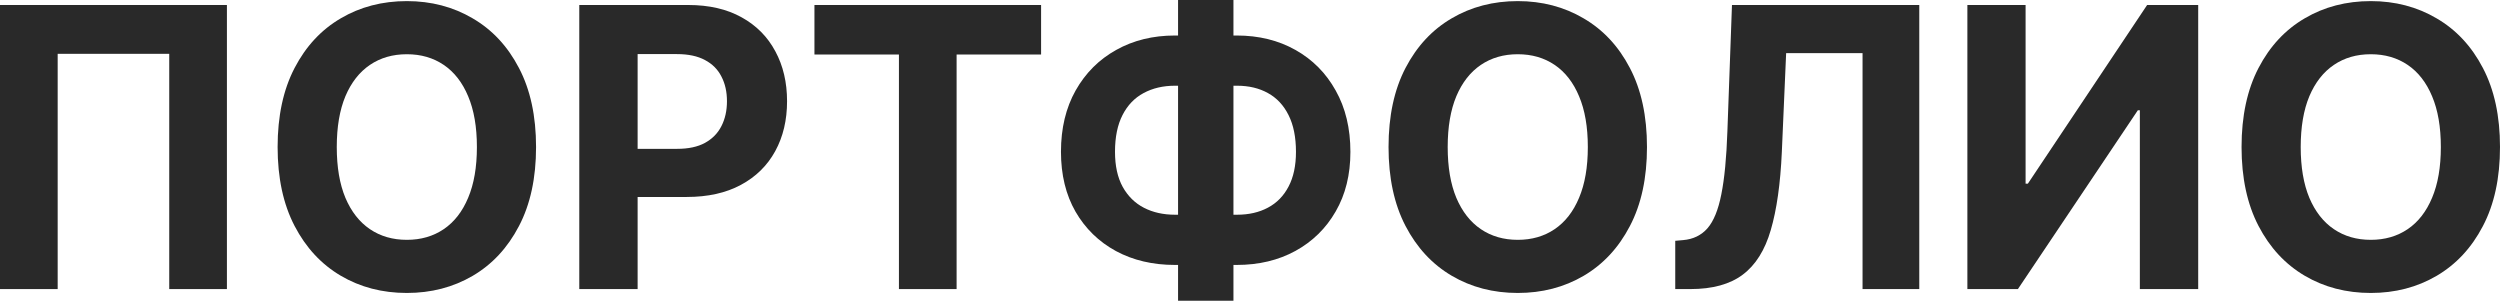<svg width="884" height="107" viewBox="0 0 884 107" fill="none" xmlns="http://www.w3.org/2000/svg">
<path d="M884 51.991C884 62.945 881.983 72.264 877.949 79.948C873.946 87.632 868.483 93.501 861.558 97.556C854.665 101.578 846.915 103.589 838.307 103.589C829.635 103.589 821.853 101.562 814.96 97.507C808.067 93.453 802.619 87.583 798.617 79.899C794.615 72.215 792.614 62.912 792.614 51.991C792.614 41.036 794.615 31.717 798.617 24.033C802.619 16.349 808.067 10.496 814.96 6.474C821.853 2.419 829.635 0.392 838.307 0.392C846.915 0.392 854.665 2.419 861.558 6.474C868.483 10.496 873.946 16.349 877.949 24.033C881.983 31.717 884 41.036 884 51.991ZM863.083 51.991C863.083 44.895 862.051 38.911 859.986 34.039C857.953 29.167 855.078 25.472 851.362 22.954C847.645 20.436 843.294 19.177 838.307 19.177C833.32 19.177 828.968 20.436 825.252 22.954C821.535 25.472 818.645 29.167 816.58 34.039C814.547 38.911 813.53 44.895 813.53 51.991C813.53 59.086 814.547 65.07 816.58 69.942C818.645 74.814 821.535 78.509 825.252 81.027C828.968 83.545 833.32 84.804 838.307 84.804C843.294 84.804 847.645 83.545 851.362 81.027C855.078 78.509 857.953 74.814 859.986 69.942C862.051 65.07 863.083 59.086 863.083 51.991Z" fill="#292929"/>
<path d="M695.665 1.766L716.248 1.766V64.939H717.058L759.225 1.766L777.283 1.766V102.216H756.652V38.993H755.938L713.532 102.216H695.665V1.766Z" fill="#292929"/>
<path d="M592.367 102.216V85.147L595.131 84.902C598.688 84.608 601.563 83.218 603.755 80.733C605.946 78.215 607.582 74.21 608.662 68.716C609.774 63.19 610.489 55.767 610.806 46.448L612.426 1.766L678.655 1.766V102.216H658.596V18.785L631.58 18.785L630.056 53.757C629.547 65.005 628.245 74.193 626.149 81.322C624.084 88.45 620.78 93.714 616.238 97.115C611.727 100.516 605.549 102.216 597.703 102.216H592.367Z" fill="#292929"/>
<path d="M582.373 51.991C582.373 62.945 580.356 72.264 576.322 79.948C572.32 87.632 566.856 93.501 559.932 97.556C553.039 101.578 545.288 103.589 536.68 103.589C528.008 103.589 520.226 101.562 513.333 97.507C506.44 93.453 500.993 87.583 496.99 79.899C492.988 72.215 490.987 62.912 490.987 51.991C490.987 41.036 492.988 31.717 496.99 24.033C500.993 16.349 506.44 10.496 513.333 6.474C520.226 2.419 528.008 0.392 536.68 0.392C545.288 0.392 553.039 2.419 559.932 6.474C566.856 10.496 572.32 16.349 576.322 24.033C580.356 31.717 582.373 41.036 582.373 51.991ZM561.456 51.991C561.456 44.895 560.424 38.911 558.359 34.039C556.326 29.167 553.452 25.472 549.735 22.954C546.019 20.436 541.667 19.177 536.68 19.177C531.693 19.177 527.341 20.436 523.625 22.954C519.908 25.472 517.018 29.167 514.953 34.039C512.92 38.911 511.904 44.895 511.904 51.991C511.904 59.086 512.92 65.07 514.953 69.942C517.018 74.814 519.908 78.509 523.625 81.027C527.341 83.545 531.693 84.804 536.68 84.804C541.667 84.804 546.019 83.545 549.735 81.027C553.452 78.509 556.326 74.814 558.359 69.942C560.424 65.07 561.456 59.086 561.456 51.991Z" fill="#292929"/>
<path d="M415.467 12.556L437.289 12.556C445.103 12.556 452.028 14.257 458.063 17.657C464.13 21.058 468.879 25.848 472.309 32.028C475.772 38.176 477.503 45.402 477.503 53.708C477.503 61.751 475.772 68.765 472.309 74.749C468.879 80.733 464.13 85.393 458.063 88.728C452.028 92.03 445.103 93.682 437.289 93.682L415.467 93.682C407.621 93.682 400.665 92.047 394.598 88.777C388.531 85.474 383.766 80.831 380.304 74.847C376.873 68.863 375.158 61.8 375.158 53.658C375.158 45.353 376.889 38.127 380.351 31.979C383.845 25.799 388.626 21.025 394.693 17.657C400.76 14.257 407.685 12.556 415.467 12.556ZM415.467 30.312C411.274 30.312 407.573 31.178 404.365 32.911C401.189 34.611 398.711 37.195 396.932 40.661C395.154 44.127 394.264 48.459 394.264 53.658C394.264 58.629 395.169 62.765 396.98 66.068C398.822 69.37 401.332 71.839 404.508 73.474C407.685 75.109 411.338 75.926 415.467 75.926L437.432 75.926C441.593 75.926 445.23 75.093 448.343 73.425C451.488 71.757 453.918 69.272 455.633 65.97C457.38 62.667 458.254 58.58 458.254 53.708C458.254 48.508 457.38 44.176 455.633 40.71C453.918 37.244 451.488 34.644 448.343 32.911C445.23 31.178 441.593 30.312 437.432 30.312L415.467 30.312ZM436.146 0V106.336L416.563 106.336V0L436.146 0Z" fill="#292929"/>
<path d="M287.988 19.276V1.766L368.13 1.766V19.276L338.255 19.276V102.216L317.863 102.216V19.276L287.988 19.276Z" fill="#292929"/>
<path d="M204.833 102.216L204.833 1.766L243.331 1.766C250.733 1.766 257.038 3.221 262.247 6.131C267.457 9.008 271.427 13.014 274.159 18.148C276.922 23.249 278.304 29.134 278.304 35.805C278.304 42.475 276.906 48.361 274.111 53.462C271.316 58.563 267.266 62.536 261.961 65.381C256.688 68.226 250.304 69.648 242.807 69.648H218.269V52.628L239.472 52.628C243.443 52.628 246.714 51.925 249.287 50.519C251.892 49.081 253.83 47.102 255.1 44.584C256.403 42.034 257.054 39.108 257.054 35.805C257.054 32.47 256.403 29.559 255.1 27.074C253.83 24.557 251.892 22.611 249.287 21.238C246.683 19.832 243.379 19.129 239.377 19.129L225.464 19.129V102.216H204.833Z" fill="#292929"/>
<path d="M189.55 51.991C189.55 62.945 187.533 72.264 183.499 79.948C179.497 87.632 174.033 93.502 167.109 97.556C160.216 101.578 152.465 103.589 143.857 103.589C135.186 103.589 127.403 101.562 120.51 97.507C113.617 93.453 108.17 87.583 104.168 79.899C100.165 72.215 98.164 62.912 98.164 51.991C98.164 41.036 100.165 31.717 104.168 24.033C108.17 16.349 113.617 10.496 120.51 6.474C127.403 2.419 135.186 0.392 143.857 0.392C152.465 0.392 160.216 2.419 167.109 6.474C174.033 10.496 179.497 16.349 183.499 24.033C187.533 31.717 189.55 41.036 189.55 51.991ZM168.633 51.991C168.633 44.895 167.601 38.911 165.536 34.039C163.504 29.167 160.629 25.472 156.912 22.954C153.196 20.436 148.844 19.177 143.857 19.177C138.87 19.177 134.518 20.436 130.802 22.954C127.086 25.472 124.195 29.167 122.13 34.039C120.097 38.911 119.081 44.895 119.081 51.991C119.081 59.086 120.097 65.07 122.13 69.942C124.195 74.814 127.086 78.509 130.802 81.027C134.518 83.545 138.87 84.804 143.857 84.804C148.844 84.804 153.196 83.545 156.912 81.027C160.629 78.509 163.504 74.814 165.536 69.942C167.601 65.07 168.633 59.086 168.633 51.991Z" fill="#292929"/>
<path d="M80.237 1.766L80.237 102.216H59.844L59.844 19.031L20.393 19.031L20.393 102.216H0L0 1.766L80.237 1.766Z" fill="#292929"/>
</svg>
